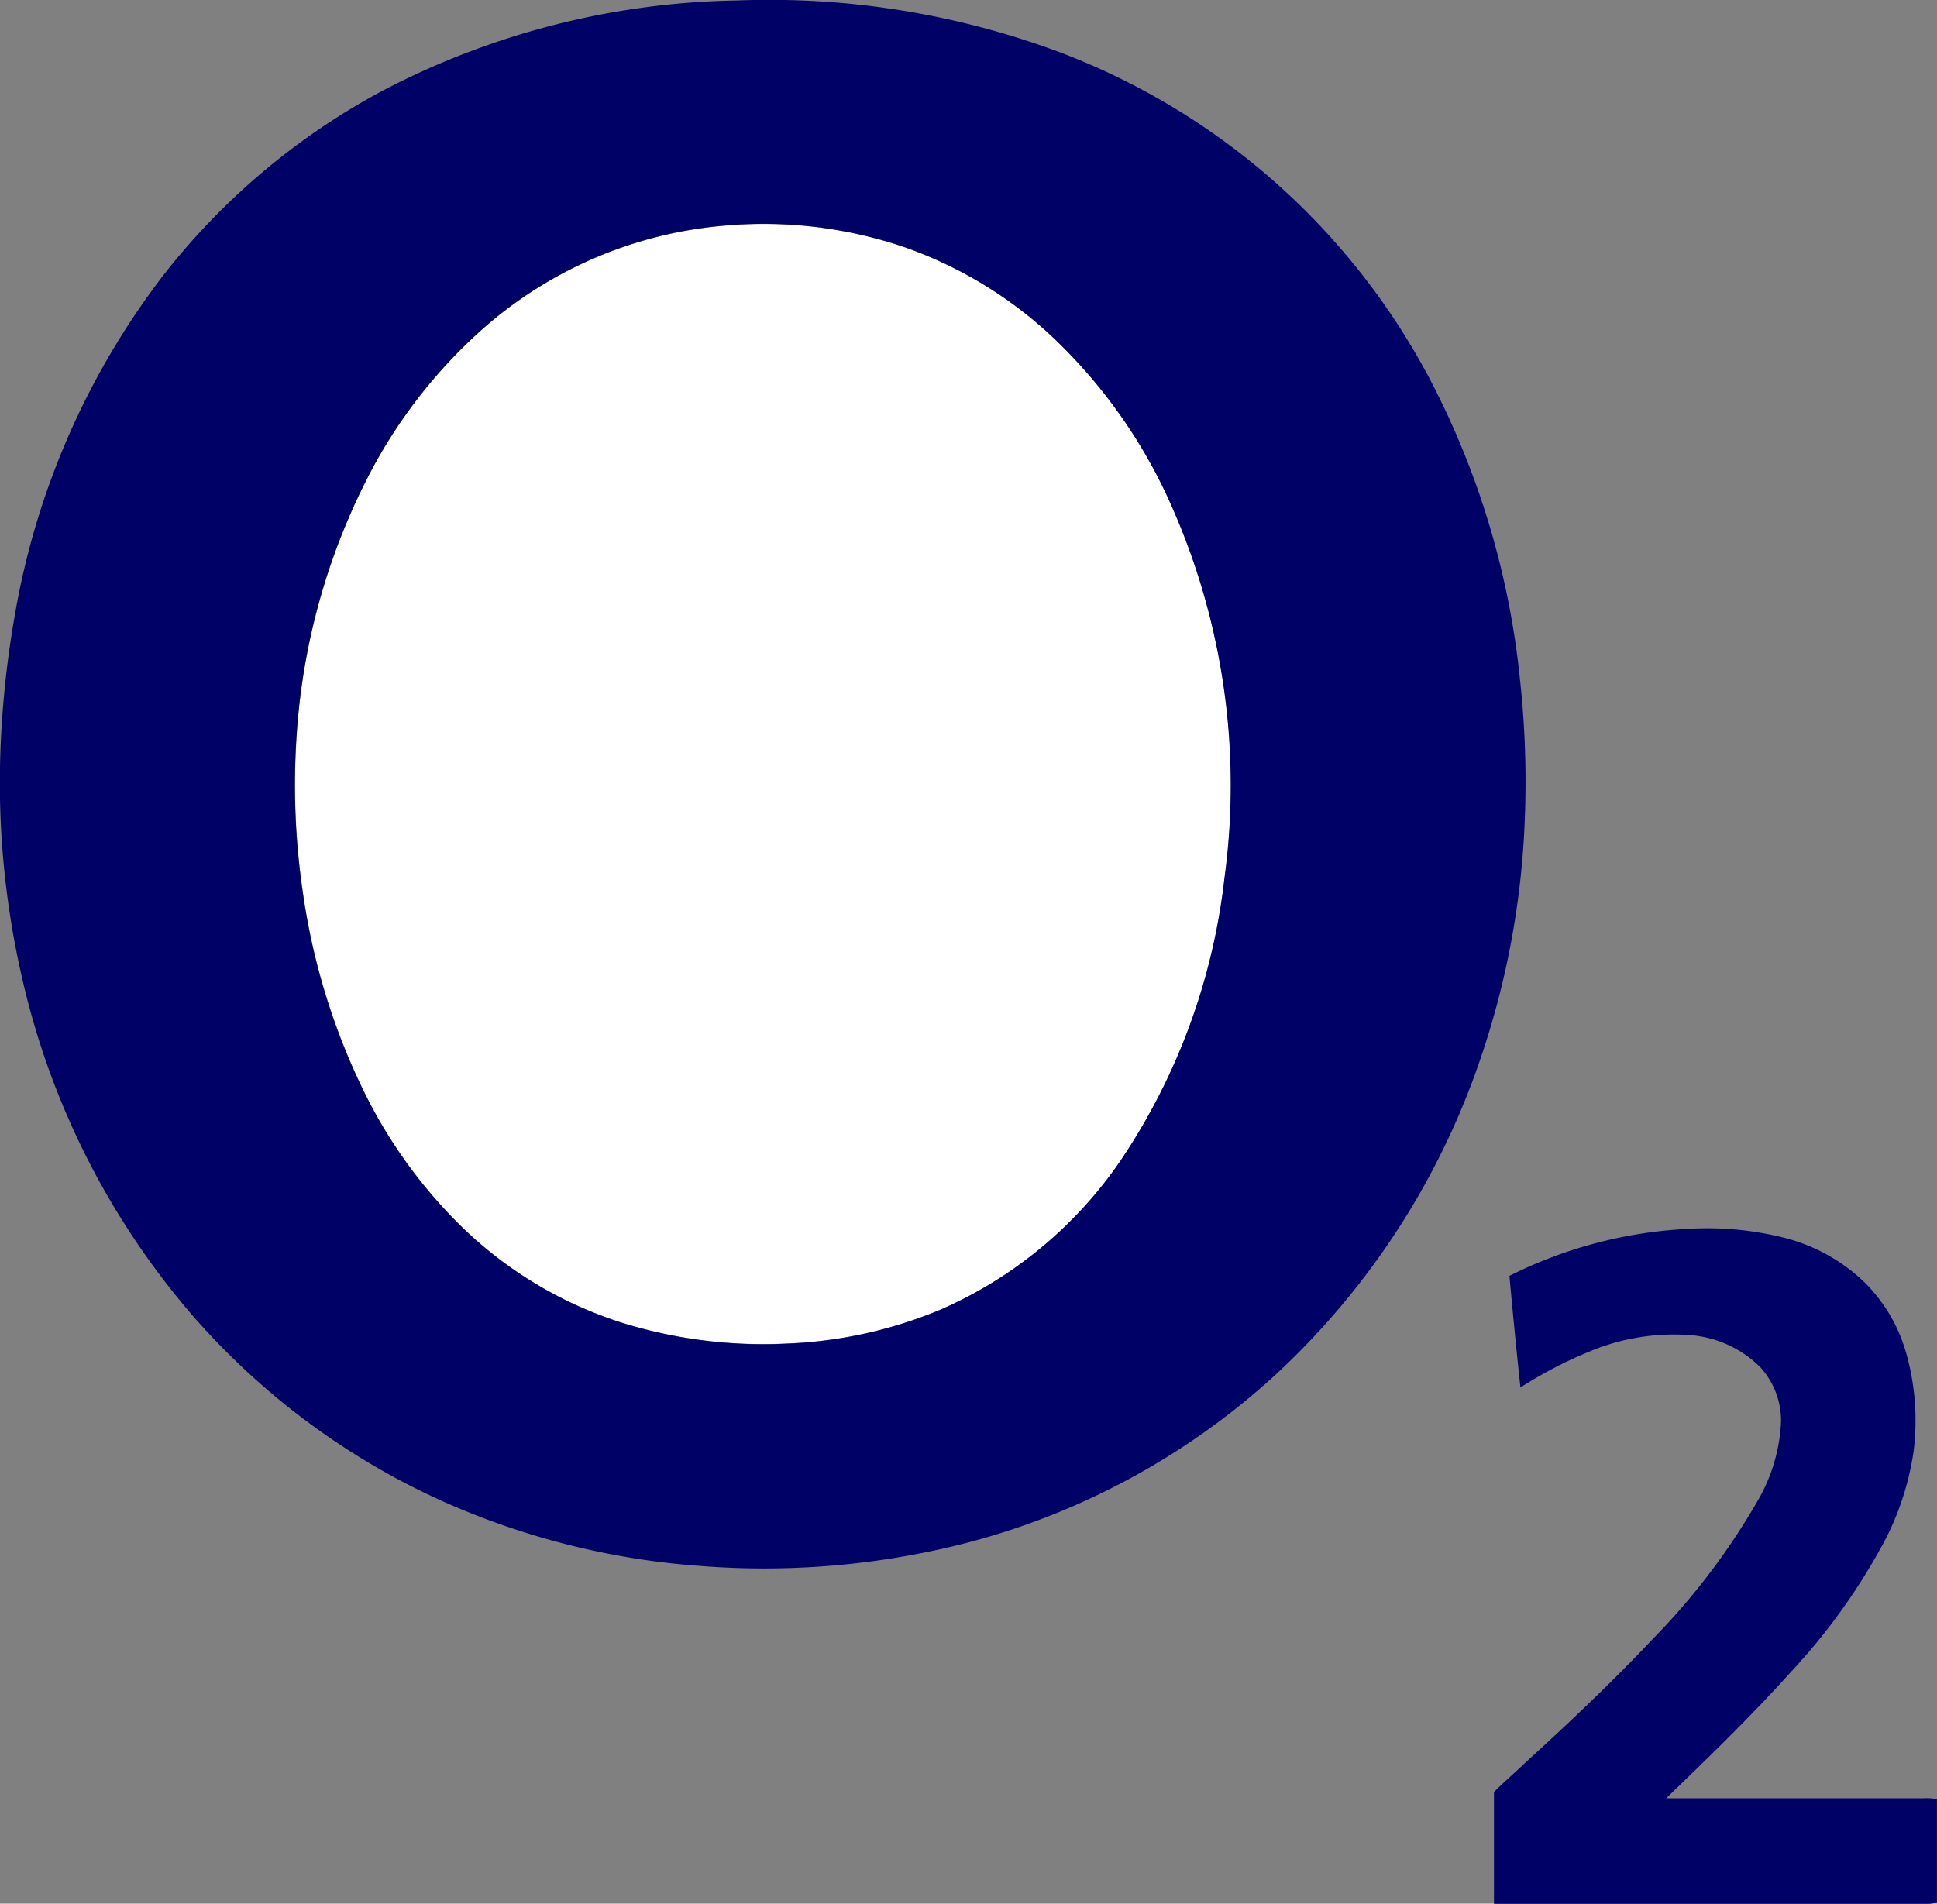 <svg id="O2" xmlns="http://www.w3.org/2000/svg" width="28.183" height="27.704" viewBox="0 0 28.183 27.704">
  <rect x="0" y="0" width="28.183" height="27.704" fill="#808080" stroke="none"/>
  <g id="_ffffffff" data-name="#ffffffff" transform="translate(4.291 3.262)">
    <path id="Path_1472" data-name="Path 1472" d="M197.066,146.482a6.369,6.369,0,0,1,2.553.314,6.092,6.092,0,0,1,2.341,1.485,7.6,7.6,0,0,1,1.467,2.087,10.03,10.03,0,0,1,.858,5.621,9.2,9.2,0,0,1-1.514,4.108,6.16,6.16,0,0,1-2.623,2.165,6.444,6.444,0,0,1-2.227.491,6.936,6.936,0,0,1-2.432-.312,5.925,5.925,0,0,1-2.287-1.373,7.167,7.167,0,0,1-1.467-2.044,9.679,9.679,0,0,1-.859-2.833,10.717,10.717,0,0,1-.089-2.314,9.581,9.581,0,0,1,1.059-3.779,7.426,7.426,0,0,1,1.576-2.048,6.082,6.082,0,0,1,3.646-1.568Z" transform="translate(-190.759 -146.463)" fill="#fff"/>
  </g>
  <g id="_000166ff" data-name="#000166ff">
    <path id="Path_1473" data-name="Path 1473" d="M10.724,1.429a12.1,12.1,0,0,1,4.684.749A10.153,10.153,0,0,1,20.9,7.126a12.034,12.034,0,0,1,1.213,4.162,13.739,13.739,0,0,1,.067,2.181,12.166,12.166,0,0,1-.653,3.4,11.135,11.135,0,0,1-2.948,4.541,10.592,10.592,0,0,1-4.569,2.48,11.842,11.842,0,0,1-3.822.322,11.134,11.134,0,0,1-3.775-.954,10.6,10.6,0,0,1-3.6-2.678A11.372,11.372,0,0,1,.332,15.7,12.7,12.7,0,0,1,0,13.049v-.466a14.264,14.264,0,0,1,.219-2.226A11.252,11.252,0,0,1,2.365,5.443a10.064,10.064,0,0,1,3.182-2.69,11.515,11.515,0,0,1,5.177-1.324M10.6,4.7A6.082,6.082,0,0,0,6.952,6.272,7.427,7.427,0,0,0,5.376,8.319,9.582,9.582,0,0,0,4.317,12.1a10.717,10.717,0,0,0,.089,2.314,9.678,9.678,0,0,0,.859,2.833,7.167,7.167,0,0,0,1.467,2.044,5.925,5.925,0,0,0,2.287,1.373,6.936,6.936,0,0,0,2.432.312,6.444,6.444,0,0,0,2.227-.491A6.16,6.16,0,0,0,16.3,18.318a9.2,9.2,0,0,0,1.514-4.108,10.03,10.03,0,0,0-.858-5.621A7.6,7.6,0,0,0,15.492,6.5a6.092,6.092,0,0,0-2.341-1.485A6.369,6.369,0,0,0,10.6,4.7Z" transform="translate(0 -1.422)" fill="#000166"/>
    <path id="Path_1474" data-name="Path 1474" d="M966.686,796.891a6.5,6.5,0,0,1,2.582-.683,4.571,4.571,0,0,1,1.368.117,2.6,2.6,0,0,1,1.237.68,2.351,2.351,0,0,1,.586,1.011,3.6,3.6,0,0,1,.106,1.44,4.127,4.127,0,0,1-.394,1.243,9.008,9.008,0,0,1-1.392,1.959c-.575.64-1.194,1.239-1.813,1.836,1.247,0,2.493,0,3.74,0a.737.737,0,0,1,.2.014v1.51c-.038,0-.075.01-.112.012h-6.333q0-.813,0-1.627c.144-.144.3-.277.446-.418.642-.586,1.274-1.182,1.87-1.815a9.948,9.948,0,0,0,1.531-2.023,2.5,2.5,0,0,0,.33-1.138,1.161,1.161,0,0,0-.3-.787,1.623,1.623,0,0,0-1-.467,3.169,3.169,0,0,0-1.472.231,6.139,6.139,0,0,0-1.02.53C966.788,797.973,966.735,797.432,966.686,796.891Z" transform="translate(-944.724 -778.323)" fill="#000166"/>
  </g>
</svg>
